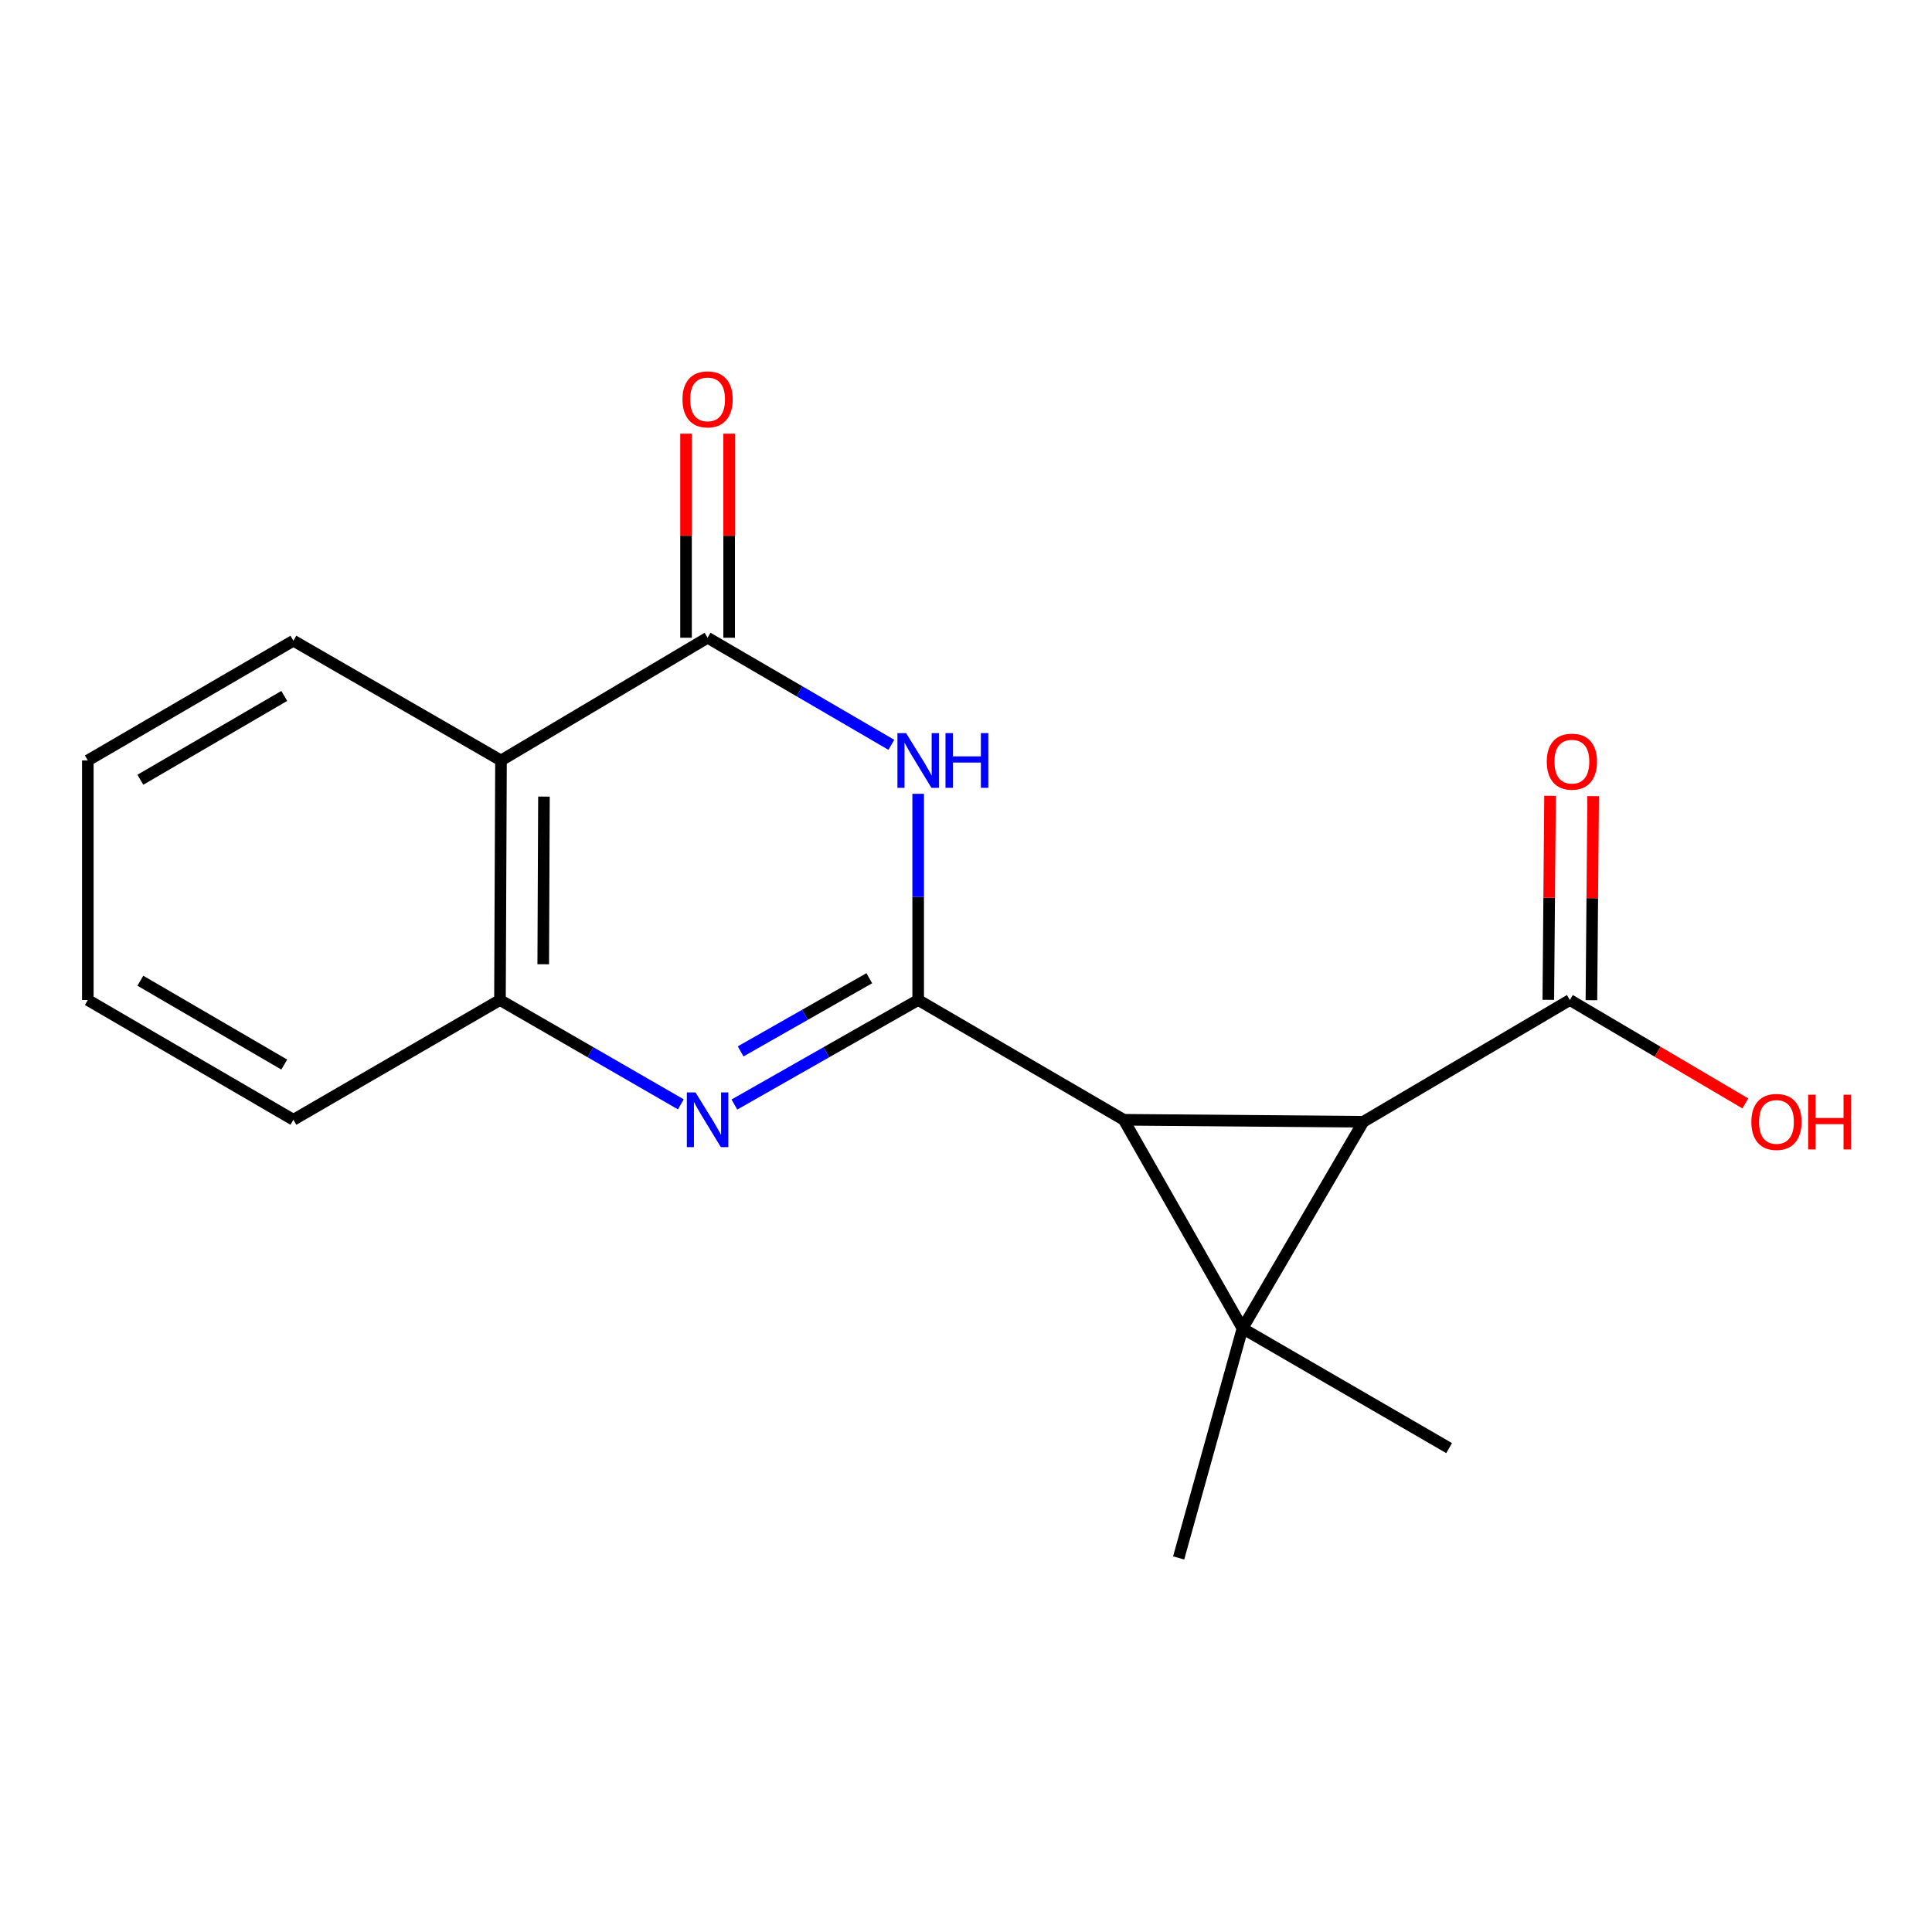 <?xml version='1.0' encoding='iso-8859-1'?>
<svg version='1.1' baseProfile='full'
              xmlns='http://www.w3.org/2000/svg'
                      xmlns:rdkit='http://www.rdkit.org/xml'
                      xmlns:xlink='http://www.w3.org/1999/xlink'
                  xml:space='preserve'
width='1000px' height='1000px' viewBox='0 0 1000 1000'>
<!-- END OF HEADER -->
<rect style='opacity:1.0;fill:#FFFFFF;stroke:none' width='1000' height='1000' x='0' y='0'> </rect>
<path class='bond-0' d='M 581.644,579.597 L 643.117,687.557' style='fill:none;fill-rule:evenodd;stroke:#000000;stroke-width:6px;stroke-linecap:butt;stroke-linejoin:miter;stroke-opacity:1' />
<path class='bond-1' d='M 581.644,579.597 L 475.247,517.603' style='fill:none;fill-rule:evenodd;stroke:#000000;stroke-width:6px;stroke-linecap:butt;stroke-linejoin:miter;stroke-opacity:1' />
<path class='bond-2' d='M 581.644,579.597 L 705.632,580.626' style='fill:none;fill-rule:evenodd;stroke:#000000;stroke-width:6px;stroke-linecap:butt;stroke-linejoin:miter;stroke-opacity:1' />
<path class='bond-11' d='M 643.117,687.557 L 750.06,749.538' style='fill:none;fill-rule:evenodd;stroke:#000000;stroke-width:6px;stroke-linecap:butt;stroke-linejoin:miter;stroke-opacity:1' />
<path class='bond-12' d='M 643.117,687.557 L 610.069,806.388' style='fill:none;fill-rule:evenodd;stroke:#000000;stroke-width:6px;stroke-linecap:butt;stroke-linejoin:miter;stroke-opacity:1' />
<path class='bond-18' d='M 643.117,687.557 L 705.632,580.626' style='fill:none;fill-rule:evenodd;stroke:#000000;stroke-width:6px;stroke-linecap:butt;stroke-linejoin:miter;stroke-opacity:1' />
<path class='bond-3' d='M 475.247,517.603 L 475.247,464.239' style='fill:none;fill-rule:evenodd;stroke:#000000;stroke-width:6px;stroke-linecap:butt;stroke-linejoin:miter;stroke-opacity:1' />
<path class='bond-3' d='M 475.247,464.239 L 475.247,410.875' style='fill:none;fill-rule:evenodd;stroke:#0000FF;stroke-width:6px;stroke-linecap:butt;stroke-linejoin:miter;stroke-opacity:1' />
<path class='bond-4' d='M 475.247,517.603 L 427.684,544.655' style='fill:none;fill-rule:evenodd;stroke:#000000;stroke-width:6px;stroke-linecap:butt;stroke-linejoin:miter;stroke-opacity:1' />
<path class='bond-4' d='M 427.684,544.655 L 380.121,571.706' style='fill:none;fill-rule:evenodd;stroke:#0000FF;stroke-width:6px;stroke-linecap:butt;stroke-linejoin:miter;stroke-opacity:1' />
<path class='bond-4' d='M 449.946,506.323 L 416.652,525.259' style='fill:none;fill-rule:evenodd;stroke:#000000;stroke-width:6px;stroke-linecap:butt;stroke-linejoin:miter;stroke-opacity:1' />
<path class='bond-4' d='M 416.652,525.259 L 383.358,544.195' style='fill:none;fill-rule:evenodd;stroke:#0000FF;stroke-width:6px;stroke-linecap:butt;stroke-linejoin:miter;stroke-opacity:1' />
<path class='bond-8' d='M 705.632,580.626 L 812.562,517.603' style='fill:none;fill-rule:evenodd;stroke:#000000;stroke-width:6px;stroke-linecap:butt;stroke-linejoin:miter;stroke-opacity:1' />
<path class='bond-5' d='M 461.353,385.519 L 413.799,357.808' style='fill:none;fill-rule:evenodd;stroke:#0000FF;stroke-width:6px;stroke-linecap:butt;stroke-linejoin:miter;stroke-opacity:1' />
<path class='bond-5' d='M 413.799,357.808 L 366.246,330.097' style='fill:none;fill-rule:evenodd;stroke:#000000;stroke-width:6px;stroke-linecap:butt;stroke-linejoin:miter;stroke-opacity:1' />
<path class='bond-7' d='M 352.404,571.612 L 305.593,544.608' style='fill:none;fill-rule:evenodd;stroke:#0000FF;stroke-width:6px;stroke-linecap:butt;stroke-linejoin:miter;stroke-opacity:1' />
<path class='bond-7' d='M 305.593,544.608 L 258.782,517.603' style='fill:none;fill-rule:evenodd;stroke:#000000;stroke-width:6px;stroke-linecap:butt;stroke-linejoin:miter;stroke-opacity:1' />
<path class='bond-9' d='M 377.403,330.097 L 377.403,277.287' style='fill:none;fill-rule:evenodd;stroke:#000000;stroke-width:6px;stroke-linecap:butt;stroke-linejoin:miter;stroke-opacity:1' />
<path class='bond-9' d='M 377.403,277.287 L 377.403,224.477' style='fill:none;fill-rule:evenodd;stroke:#FF0000;stroke-width:6px;stroke-linecap:butt;stroke-linejoin:miter;stroke-opacity:1' />
<path class='bond-9' d='M 355.089,330.097 L 355.089,277.287' style='fill:none;fill-rule:evenodd;stroke:#000000;stroke-width:6px;stroke-linecap:butt;stroke-linejoin:miter;stroke-opacity:1' />
<path class='bond-9' d='M 355.089,277.287 L 355.089,224.477' style='fill:none;fill-rule:evenodd;stroke:#FF0000;stroke-width:6px;stroke-linecap:butt;stroke-linejoin:miter;stroke-opacity:1' />
<path class='bond-19' d='M 366.246,330.097 L 259.316,393.616' style='fill:none;fill-rule:evenodd;stroke:#000000;stroke-width:6px;stroke-linecap:butt;stroke-linejoin:miter;stroke-opacity:1' />
<path class='bond-6' d='M 259.316,393.616 L 258.782,517.603' style='fill:none;fill-rule:evenodd;stroke:#000000;stroke-width:6px;stroke-linecap:butt;stroke-linejoin:miter;stroke-opacity:1' />
<path class='bond-6' d='M 281.549,412.31 L 281.176,499.101' style='fill:none;fill-rule:evenodd;stroke:#000000;stroke-width:6px;stroke-linecap:butt;stroke-linejoin:miter;stroke-opacity:1' />
<path class='bond-14' d='M 259.316,393.616 L 151.864,331.634' style='fill:none;fill-rule:evenodd;stroke:#000000;stroke-width:6px;stroke-linecap:butt;stroke-linejoin:miter;stroke-opacity:1' />
<path class='bond-15' d='M 258.782,517.603 L 151.864,579.597' style='fill:none;fill-rule:evenodd;stroke:#000000;stroke-width:6px;stroke-linecap:butt;stroke-linejoin:miter;stroke-opacity:1' />
<path class='bond-10' d='M 823.719,517.698 L 824.164,464.893' style='fill:none;fill-rule:evenodd;stroke:#000000;stroke-width:6px;stroke-linecap:butt;stroke-linejoin:miter;stroke-opacity:1' />
<path class='bond-10' d='M 824.164,464.893 L 824.609,412.089' style='fill:none;fill-rule:evenodd;stroke:#FF0000;stroke-width:6px;stroke-linecap:butt;stroke-linejoin:miter;stroke-opacity:1' />
<path class='bond-10' d='M 801.406,517.509 L 801.851,464.705' style='fill:none;fill-rule:evenodd;stroke:#000000;stroke-width:6px;stroke-linecap:butt;stroke-linejoin:miter;stroke-opacity:1' />
<path class='bond-10' d='M 801.851,464.705 L 802.297,411.901' style='fill:none;fill-rule:evenodd;stroke:#FF0000;stroke-width:6px;stroke-linecap:butt;stroke-linejoin:miter;stroke-opacity:1' />
<path class='bond-13' d='M 812.562,517.603 L 857.976,544.369' style='fill:none;fill-rule:evenodd;stroke:#000000;stroke-width:6px;stroke-linecap:butt;stroke-linejoin:miter;stroke-opacity:1' />
<path class='bond-13' d='M 857.976,544.369 L 903.39,571.135' style='fill:none;fill-rule:evenodd;stroke:#FF0000;stroke-width:6px;stroke-linecap:butt;stroke-linejoin:miter;stroke-opacity:1' />
<path class='bond-20' d='M 151.864,331.634 L 45.455,393.616' style='fill:none;fill-rule:evenodd;stroke:#000000;stroke-width:6px;stroke-linecap:butt;stroke-linejoin:miter;stroke-opacity:1' />
<path class='bond-20' d='M 147.134,360.212 L 72.647,403.599' style='fill:none;fill-rule:evenodd;stroke:#000000;stroke-width:6px;stroke-linecap:butt;stroke-linejoin:miter;stroke-opacity:1' />
<path class='bond-17' d='M 151.864,579.597 L 45.455,517.603' style='fill:none;fill-rule:evenodd;stroke:#000000;stroke-width:6px;stroke-linecap:butt;stroke-linejoin:miter;stroke-opacity:1' />
<path class='bond-17' d='M 147.135,551.018 L 72.648,507.623' style='fill:none;fill-rule:evenodd;stroke:#000000;stroke-width:6px;stroke-linecap:butt;stroke-linejoin:miter;stroke-opacity:1' />
<path class='bond-16' d='M 45.455,393.616 L 45.455,517.603' style='fill:none;fill-rule:evenodd;stroke:#000000;stroke-width:6px;stroke-linecap:butt;stroke-linejoin:miter;stroke-opacity:1' />
<path  class='atom-4' d='M 468.987 379.456
L 478.267 394.456
Q 479.187 395.936, 480.667 398.616
Q 482.147 401.296, 482.227 401.456
L 482.227 379.456
L 485.987 379.456
L 485.987 407.776
L 482.107 407.776
L 472.147 391.376
Q 470.987 389.456, 469.747 387.256
Q 468.547 385.056, 468.187 384.376
L 468.187 407.776
L 464.507 407.776
L 464.507 379.456
L 468.987 379.456
' fill='#0000FF'/>
<path  class='atom-4' d='M 489.387 379.456
L 493.227 379.456
L 493.227 391.496
L 507.707 391.496
L 507.707 379.456
L 511.547 379.456
L 511.547 407.776
L 507.707 407.776
L 507.707 394.696
L 493.227 394.696
L 493.227 407.776
L 489.387 407.776
L 489.387 379.456
' fill='#0000FF'/>
<path  class='atom-5' d='M 359.986 565.437
L 369.266 580.437
Q 370.186 581.917, 371.666 584.597
Q 373.146 587.277, 373.226 587.437
L 373.226 565.437
L 376.986 565.437
L 376.986 593.757
L 373.106 593.757
L 363.146 577.357
Q 361.986 575.437, 360.746 573.237
Q 359.546 571.037, 359.186 570.357
L 359.186 593.757
L 355.506 593.757
L 355.506 565.437
L 359.986 565.437
' fill='#0000FF'/>
<path  class='atom-10' d='M 353.246 206.71
Q 353.246 199.91, 356.606 196.11
Q 359.966 192.31, 366.246 192.31
Q 372.526 192.31, 375.886 196.11
Q 379.246 199.91, 379.246 206.71
Q 379.246 213.59, 375.846 217.51
Q 372.446 221.39, 366.246 221.39
Q 360.006 221.39, 356.606 217.51
Q 353.246 213.63, 353.246 206.71
M 366.246 218.19
Q 370.566 218.19, 372.886 215.31
Q 375.246 212.39, 375.246 206.71
Q 375.246 201.15, 372.886 198.35
Q 370.566 195.51, 366.246 195.51
Q 361.926 195.51, 359.566 198.31
Q 357.246 201.11, 357.246 206.71
Q 357.246 212.43, 359.566 215.31
Q 361.926 218.19, 366.246 218.19
' fill='#FF0000'/>
<path  class='atom-11' d='M 800.604 394.229
Q 800.604 387.429, 803.964 383.629
Q 807.324 379.829, 813.604 379.829
Q 819.884 379.829, 823.244 383.629
Q 826.604 387.429, 826.604 394.229
Q 826.604 401.109, 823.204 405.029
Q 819.804 408.909, 813.604 408.909
Q 807.364 408.909, 803.964 405.029
Q 800.604 401.149, 800.604 394.229
M 813.604 405.709
Q 817.924 405.709, 820.244 402.829
Q 822.604 399.909, 822.604 394.229
Q 822.604 388.669, 820.244 385.869
Q 817.924 383.029, 813.604 383.029
Q 809.284 383.029, 806.924 385.829
Q 804.604 388.629, 804.604 394.229
Q 804.604 399.949, 806.924 402.829
Q 809.284 405.709, 813.604 405.709
' fill='#FF0000'/>
<path  class='atom-14' d='M 906.493 580.706
Q 906.493 573.906, 909.853 570.106
Q 913.213 566.306, 919.493 566.306
Q 925.773 566.306, 929.133 570.106
Q 932.493 573.906, 932.493 580.706
Q 932.493 587.586, 929.093 591.506
Q 925.693 595.386, 919.493 595.386
Q 913.253 595.386, 909.853 591.506
Q 906.493 587.626, 906.493 580.706
M 919.493 592.186
Q 923.813 592.186, 926.133 589.306
Q 928.493 586.386, 928.493 580.706
Q 928.493 575.146, 926.133 572.346
Q 923.813 569.506, 919.493 569.506
Q 915.173 569.506, 912.813 572.306
Q 910.493 575.106, 910.493 580.706
Q 910.493 586.426, 912.813 589.306
Q 915.173 592.186, 919.493 592.186
' fill='#FF0000'/>
<path  class='atom-14' d='M 935.893 566.626
L 939.733 566.626
L 939.733 578.666
L 954.213 578.666
L 954.213 566.626
L 958.053 566.626
L 958.053 594.946
L 954.213 594.946
L 954.213 581.866
L 939.733 581.866
L 939.733 594.946
L 935.893 594.946
L 935.893 566.626
' fill='#FF0000'/>
</svg>
